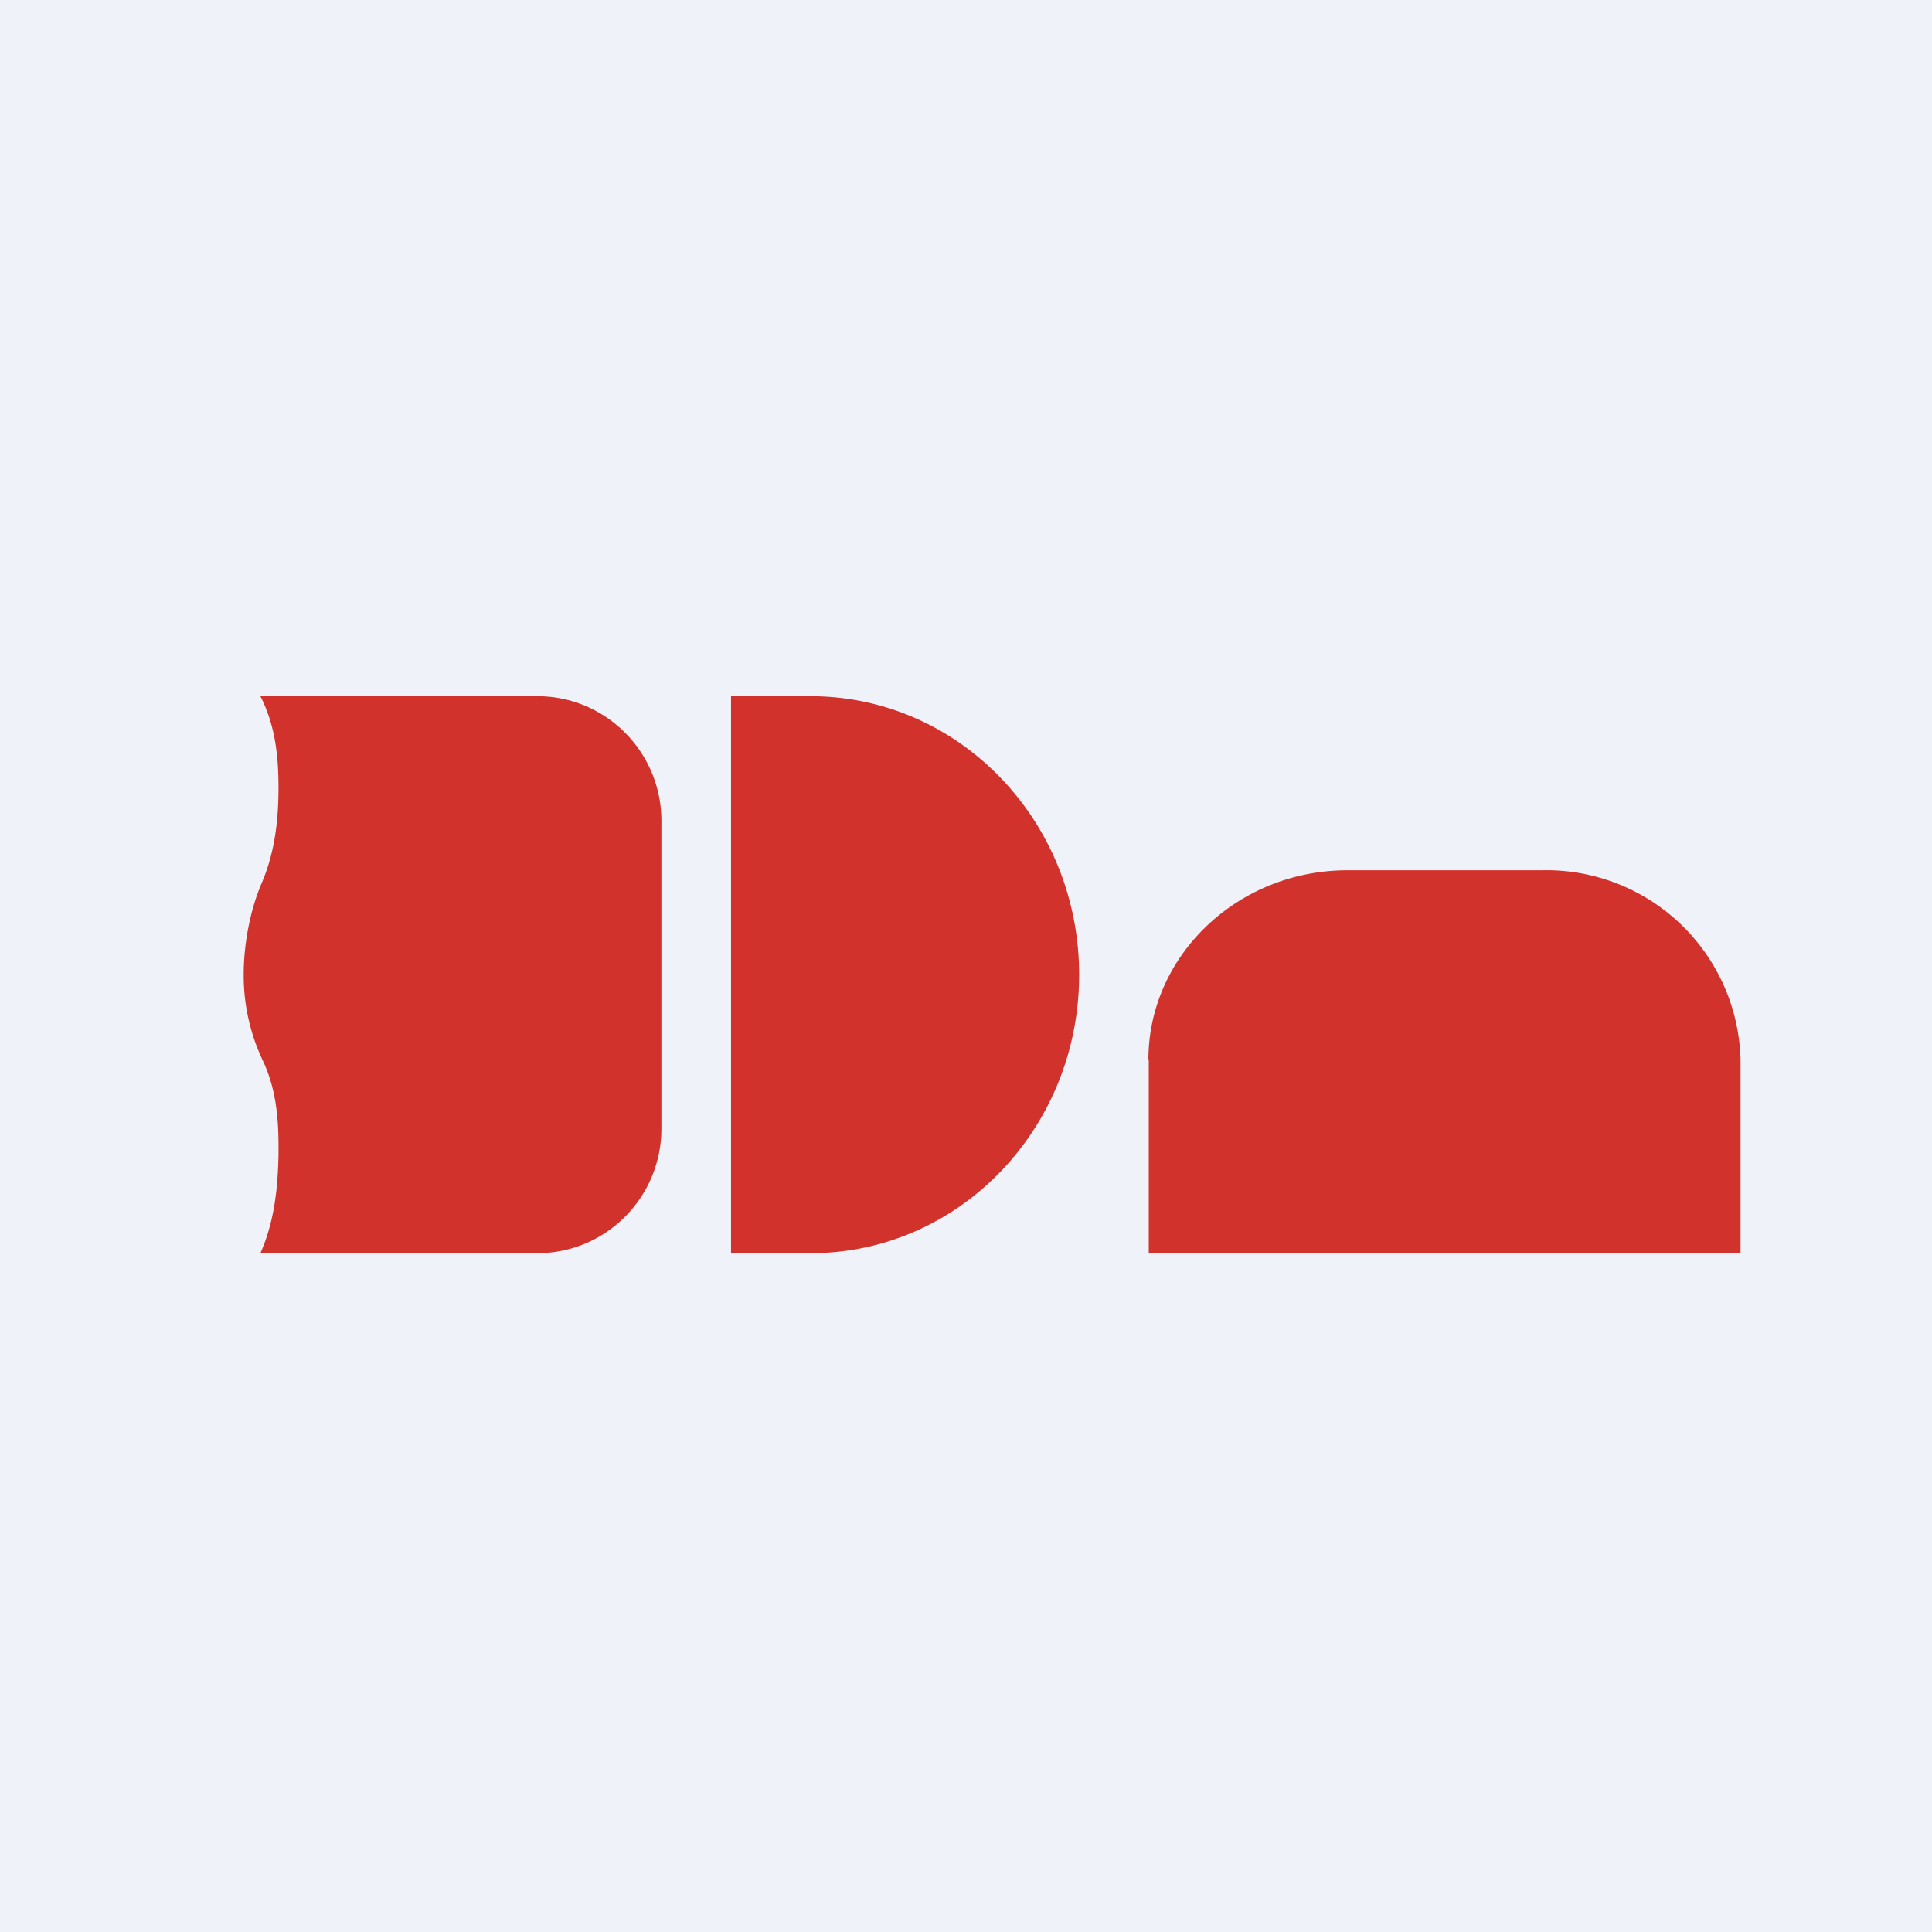 <?xml version="1.0" encoding="UTF-8"?>
<!-- generated by Finnhub -->
<svg viewBox="0 0 55.5 55.5" xmlns="http://www.w3.org/2000/svg">
<path d="M 0,0 H 55.5 V 55.5 H 0 Z" fill="rgb(239, 242, 248)"/>
<path d="M 32.99,30.425 C 33,27.44 35.56,25 38.71,25 H 44.29 A 5.58,5.58 0 0,1 50,30.44 V 36 H 33 V 30.44 Z M 21,20 H 23.29 C 27.55,20 31,23.58 31,28 S 27.55,36 23.29,36 H 21 V 20 Z M 7.48,20 H 15.44 C 17.4,20 19,21.6 19,23.58 V 32.42 C 19,34.4 17.4,36 15.44,36 H 7.48 C 7.88,35.1 7.98,34.14 8,33.19 C 8.01,32.29 7.97,31.39 7.57,30.51 A 5.72,5.72 0 0,1 7,28 C 7,27.14 7.18,26.14 7.53,25.34 C 7.9,24.46 8,23.54 8,22.63 C 8,21.73 7.91,20.84 7.48,20 Z" fill="rgb(209, 51, 44)"/>
</svg>
